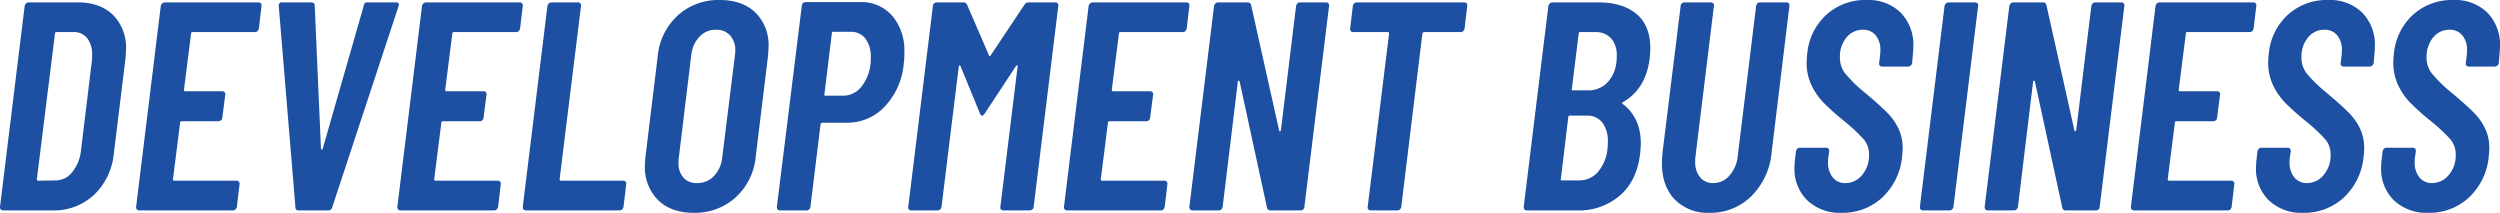 <svg xmlns="http://www.w3.org/2000/svg" id="&#x30EC;&#x30A4;&#x30E4;&#x30FC;_1" data-name="&#x30EC;&#x30A4;&#x30E4;&#x30FC; 1" viewBox="0 0 605.652 51.552"><path d="M0,50.112,5.976,1.44A1.077,1.077,0,0,1,6.336.828.957.957,0,0,1,6.983.576H18.863q5.401,0,8.532,3.06a11.094,11.094,0,0,1,3.132,8.316q0,.793-.144,2.376l-2.808,22.896A15.866,15.866,0,0,1,22.752,47.232a14.242,14.242,0,0,1-10.08,3.744H.792C.263,50.976,0,50.688,0,50.112Zm9.288-6.336,4.176-.072a5.077,5.077,0,0,0,3.96-1.908A9.955,9.955,0,0,0,19.584,36.72L22.248,14.832a11.098,11.098,0,0,0,.071-1.44A6.444,6.444,0,0,0,21.132,9.252a4.056,4.056,0,0,0-3.348-1.476H13.68a.318.318,0,0,0-.36.36L8.928,43.416A.318.318,0,0,0,9.288,43.776Z" fill="#1d50a2"></path><path d="M62.387,7.524a.834.834,0,0,1-.612.252H46.655a.318.318,0,0,0-.36.36L44.567,21.744a.318.318,0,0,0,.36.36H53.855a.724.724,0,0,1,.576.252.688.688,0,0,1,.144.612L53.855,28.512a.784.784,0,0,1-.288.612.957.957,0,0,1-.648.252H43.991a.319.319,0,0,0-.36.36L41.903,43.416a.318.318,0,0,0,.36.36H57.311a.724.724,0,0,1,.576.252.691.691,0,0,1,.144.612l-.647,5.472a1.178,1.178,0,0,1-.324.612.833.833,0,0,1-.612.252H33.768c-.529,0-.792-.288-.792-.864L38.951,1.44a1.077,1.077,0,0,1,.36-.612A.957.957,0,0,1,39.959.576H62.639a.723.723,0,0,1,.576.252.69.69,0,0,1,.144.612l-.648,5.472A1.171,1.171,0,0,1,62.387,7.524Z" fill="#1d50a2"></path><path d="M71.567,50.184,67.535,1.512v-.144a.7.7,0,0,1,.792-.792h7.056q.864,0,.864.792L77.758,36c.048.144.119.216.217.216.095,0,.167-.072.216-.216L88.126,1.368a.813.813,0,0,1,.937-.792H95.975q.863,0,.575.936L80.495,50.184a.961.961,0,0,1-1.008.792H72.359A.699.699,0,0,1,71.567,50.184Z" fill="#1d50a2"></path><path d="M125.674,7.524a.834.834,0,0,1-.612.252H109.942a.318.318,0,0,0-.36.36L107.854,21.744a.318.318,0,0,0,.36.36h8.928a.724.724,0,0,1,.576.252.688.688,0,0,1,.144.612l-.72,5.544a.784.784,0,0,1-.288.612.957.957,0,0,1-.648.252h-8.928a.319.319,0,0,0-.36.36L105.19,43.416a.318.318,0,0,0,.36.36h15.048a.724.724,0,0,1,.576.252.691.691,0,0,1,.144.612l-.647,5.472a1.178,1.178,0,0,1-.324.612.833.833,0,0,1-.612.252H97.054c-.529,0-.792-.288-.792-.864l5.976-48.672a1.077,1.077,0,0,1,.36-.612.957.957,0,0,1,.647-.252h22.681a.723.723,0,0,1,.576.252.69.69,0,0,1,.144.612l-.648,5.472A1.171,1.171,0,0,1,125.674,7.524Z" fill="#1d50a2"></path><path d="M126.646,50.112l5.976-48.672a1.077,1.077,0,0,1,.36-.612.957.957,0,0,1,.647-.252h6.408a.721.721,0,0,1,.576.252.687.687,0,0,1,.144.612L135.574,43.416a.318.318,0,0,0,.36.36h15.048a.724.724,0,0,1,.576.252.691.691,0,0,1,.144.612l-.647,5.472a1.178,1.178,0,0,1-.324.612.833.833,0,0,1-.612.252H127.438C126.909,50.976,126.646,50.688,126.646,50.112Z" fill="#1d50a2"></path><path d="M159.406,48.456a11.229,11.229,0,0,1-3.168-8.424q0-.576.144-2.16l2.952-24.192a15.249,15.249,0,0,1,4.86-9.936A14.632,14.632,0,0,1,174.381,0q5.471,0,8.64,3.06a11.024,11.024,0,0,1,3.168,8.316q0,.721-.144,2.304l-2.952,24.192a15.252,15.252,0,0,1-4.86,9.936,14.632,14.632,0,0,1-10.188,3.744Q162.573,51.552,159.406,48.456Zm13.535-5.796a7.533,7.533,0,0,0,2.017-4.428l3.096-24.912a5.439,5.439,0,0,0,.072-1.008,5.319,5.319,0,0,0-1.26-3.744A4.425,4.425,0,0,0,173.446,7.2a5.316,5.316,0,0,0-3.996,1.692,7.649,7.649,0,0,0-1.98,4.428L164.446,38.232a7.818,7.818,0,0,0-.072,1.224,5.155,5.155,0,0,0,1.188,3.564,4.251,4.251,0,0,0,3.349,1.332A5.426,5.426,0,0,0,172.941,42.66Z" fill="#1d50a2"></path><path d="M216.176,3.852a12.948,12.948,0,0,1,2.916,8.82,18.739,18.739,0,0,1-.144,2.664,17.196,17.196,0,0,1-4.572,10.44,12.445,12.445,0,0,1-9.252,3.96h-5.904q-.289,0-.432.36l-2.448,20.016a1.169,1.169,0,0,1-.323.612.833.833,0,0,1-.612.252h-6.408q-.792,0-.792-.864l6.048-48.744a.785.785,0,0,1,.288-.612A.958.958,0,0,1,195.189.504h13.104A9.919,9.919,0,0,1,216.176,3.852Zm-7.596,17.28a10.519,10.519,0,0,0,2.304-5.58,14.335,14.335,0,0,0,.072-1.656,7.181,7.181,0,0,0-1.296-4.536,4.316,4.316,0,0,0-3.6-1.656h-4.177a.318.318,0,0,0-.359.36l-1.8,14.76c-.098.241,0,.36.287.36H204.189A5.628,5.628,0,0,0,208.581,21.132Z" fill="#1d50a2"></path><path d="M249.26.576h6.408a.72.72,0,0,1,.575.252.688.688,0,0,1,.145.612L250.413,50.112a.787.787,0,0,1-.288.612.957.957,0,0,1-.648.252h-6.408a.718.718,0,0,1-.576-.252.683.683,0,0,1-.144-.612l4.176-33.984c.048-.191.012-.288-.107-.288a.399.399,0,0,0-.324.216l-7.488,11.376c-.24.385-.457.576-.647.576a.533.533,0,0,1-.324-.144.761.761,0,0,1-.252-.432l-4.681-11.376c-.048-.144-.12-.216-.216-.216-.097,0-.169.097-.216.288l-4.176,33.984a1.171,1.171,0,0,1-.324.612.831.831,0,0,1-.612.252h-6.407a.716.716,0,0,1-.576-.252.684.684,0,0,1-.145-.612l5.977-48.672a.785.785,0,0,1,.288-.612.955.955,0,0,1,.647-.252h6.408a.892.892,0,0,1,.936.576l5.328,12.312q.144.361.36,0l8.208-12.312A1.189,1.189,0,0,1,249.26.576Z" fill="#1d50a2"></path><path d="M287.167,7.524a.834.834,0,0,1-.612.252H271.435a.318.318,0,0,0-.36.36l-1.728,13.608a.318.318,0,0,0,.36.36h8.928a.724.724,0,0,1,.576.252.688.688,0,0,1,.144.612l-.72,5.544a.784.784,0,0,1-.288.612.957.957,0,0,1-.648.252H268.771a.319.319,0,0,0-.36.36L266.683,43.416a.318.318,0,0,0,.36.36h15.048a.724.724,0,0,1,.576.252.691.691,0,0,1,.144.612l-.647,5.472a1.178,1.178,0,0,1-.324.612.833.833,0,0,1-.612.252H258.547c-.529,0-.792-.288-.792-.864L263.731,1.44a1.077,1.077,0,0,1,.36-.612.957.957,0,0,1,.647-.252h22.681a.724.724,0,0,1,.576.252.69.69,0,0,1,.144.612l-.648,5.472A1.171,1.171,0,0,1,287.167,7.524Z" fill="#1d50a2"></path><path d="M314.311.828a.833.833,0,0,1,.612-.252h6.336a.72.72,0,0,1,.575.252.688.688,0,0,1,.145.612l-5.977,48.672a.786.786,0,0,1-.287.612.957.957,0,0,1-.648.252h-7.272a.801.801,0,0,1-.863-.72l-6.624-30.528c-.049-.144-.133-.204-.252-.18a.222.222,0,0,0-.181.252l-3.672,30.312a1.169,1.169,0,0,1-.323.612.833.833,0,0,1-.612.252h-6.336c-.529,0-.792-.288-.792-.864l5.976-48.672a1.077,1.077,0,0,1,.36-.612.957.957,0,0,1,.647-.252h7.128a.803.803,0,0,1,.864.72l6.769,30.312c0,.144.06.205.18.18a.338.338,0,0,0,.252-.252l3.672-30.096A1.16,1.16,0,0,1,314.311.828Z" fill="#1d50a2"></path><path d="M355.314.828a.687.687,0,0,1,.144.612l-.647,5.472a1.173,1.173,0,0,1-.324.612.832.832,0,0,1-.612.252h-8.855q-.289,0-.433.36l-5.111,41.976a1.171,1.171,0,0,1-.324.612.831.831,0,0,1-.612.252h-6.479a.716.716,0,0,1-.576-.252.684.684,0,0,1-.145-.612L336.522,8.136a.318.318,0,0,0-.36-.36h-8.352a.716.716,0,0,1-.576-.252.684.684,0,0,1-.145-.612l.648-5.472A1.16,1.16,0,0,1,328.062.828a.831.831,0,0,1,.611-.252h26.064A.723.723,0,0,1,355.314.828Z" fill="#1d50a2"></path><path d="M392.464,47.34a15.126,15.126,0,0,1-10.296,3.636H369.928c-.529,0-.792-.288-.792-.864l5.976-48.672a1.077,1.077,0,0,1,.36-.612.957.957,0,0,1,.647-.252h11.017q5.975,0,9.324,2.808,3.347,2.808,3.348,8.352,0,.793-.145,2.376-.936,7.417-6.407,10.584-.432.216-.217.432,4.463,3.312,4.465,9.648,0,.648-.145,2.232Q396.639,43.704,392.464,47.34ZM387.1,41.688A10.323,10.323,0,0,0,389.44,36a14.56,14.56,0,0,0,.072-1.656,7.324,7.324,0,0,0-1.332-4.644,4.536,4.536,0,0,0-3.78-1.692h-4.032q-.432,0-.432.36l-1.8,14.976c-.097.241,0,.36.288.36h4.031A6.01,6.01,0,0,0,387.1,41.688ZM382.456,8.136l-1.655,13.392c-.097.241,0,.36.288.36h3.527a6.451,6.451,0,0,0,4.716-1.8,8.436,8.436,0,0,0,2.269-5.112,11.065,11.065,0,0,0,.072-1.44,6.113,6.113,0,0,0-1.368-4.248,5.068,5.068,0,0,0-3.96-1.512h-3.528A.318.318,0,0,0,382.456,8.136Z" fill="#1d50a2"></path><path d="M405.711,48.312q-3.095-3.24-3.096-8.784,0-.791.145-2.52l4.392-35.568a.785.785,0,0,1,.288-.612.957.957,0,0,1,.647-.252h6.408a.721.721,0,0,1,.576.252.688.688,0,0,1,.145.612l-4.465,36.432a8.606,8.606,0,0,0-.071,1.296,5.662,5.662,0,0,0,1.188,3.78,3.979,3.979,0,0,0,3.204,1.404,5.125,5.125,0,0,0,3.888-1.8,8.221,8.221,0,0,0,2.017-4.68l4.464-36.432a1.16,1.16,0,0,1,.324-.612.831.831,0,0,1,.611-.252h6.408a.721.721,0,0,1,.576.252.687.687,0,0,1,.144.612L429.184,37.008a16.972,16.972,0,0,1-4.933,10.548,14.018,14.018,0,0,1-10.115,3.996A11.1,11.1,0,0,1,405.711,48.312Z" fill="#1d50a2"></path><path d="M437.823,48.528a10.663,10.663,0,0,1-3.096-7.992,19.305,19.305,0,0,1,.144-2.016l.217-1.872a1.165,1.165,0,0,1,.323-.612.835.835,0,0,1,.612-.252h6.336q.791,0,.792.864l-.216,1.44a6.449,6.449,0,0,0-.072,1.152,5.627,5.627,0,0,0,1.152,3.744,3.759,3.759,0,0,0,3.024,1.368,5.213,5.213,0,0,0,4.067-1.944,7.3,7.3,0,0,0,1.692-4.968,5.635,5.635,0,0,0-1.332-3.744,42.521,42.521,0,0,0-5.004-4.608,60.517,60.517,0,0,1-4.645-4.176,15.94,15.94,0,0,1-2.952-4.248,12.704,12.704,0,0,1-1.188-5.616q0-.575.144-2.016a14.548,14.548,0,0,1,4.681-9.504A13.989,13.989,0,0,1,452.151,0a11.241,11.241,0,0,1,8.316,3.06,11.145,11.145,0,0,1,3.06,8.244q0,.648-.144,2.232l-.145,1.728a1.073,1.073,0,0,1-.359.612.957.957,0,0,1-.648.252h-6.264a.716.716,0,0,1-.576-.252.683.683,0,0,1-.144-.612l.216-1.872a8.083,8.083,0,0,0,.071-1.224,5.381,5.381,0,0,0-1.151-3.636,3.888,3.888,0,0,0-3.097-1.332,5.047,5.047,0,0,0-3.924,1.836A7.297,7.297,0,0,0,445.743,14.04a6.06,6.06,0,0,0,1.297,3.78,33.929,33.929,0,0,0,4.68,4.572q3.456,2.881,5.328,4.752a14.452,14.452,0,0,1,2.88,3.996,11.037,11.037,0,0,1,1.008,4.788q0,.647-.144,2.088a15.492,15.492,0,0,1-4.824,9.864,14.022,14.022,0,0,1-9.792,3.672A11.437,11.437,0,0,1,437.823,48.528Z" fill="#1d50a2"></path><path d="M465.111,50.112l5.976-48.672a1.077,1.077,0,0,1,.36-.612.957.957,0,0,1,.647-.252h6.408a.721.721,0,0,1,.576.252.687.687,0,0,1,.144.612l-5.976,48.672a1.171,1.171,0,0,1-.324.612.831.831,0,0,1-.611.252h-6.408C465.374,50.976,465.111,50.688,465.111,50.112Z" fill="#1d50a2"></path><path d="M506.978.828a.833.833,0,0,1,.612-.252h6.336a.72.72,0,0,1,.575.252.688.688,0,0,1,.145.612l-5.977,48.672a.786.786,0,0,1-.287.612.957.957,0,0,1-.648.252h-7.272a.801.801,0,0,1-.863-.72l-6.624-30.528c-.049-.144-.133-.204-.252-.18a.222.222,0,0,0-.181.252l-3.672,30.312a1.169,1.169,0,0,1-.323.612.833.833,0,0,1-.612.252h-6.336c-.529,0-.792-.288-.792-.864l5.976-48.672a1.077,1.077,0,0,1,.36-.612.957.957,0,0,1,.647-.252h7.128a.803.803,0,0,1,.864.72l6.769,30.312c0,.144.06.205.18.18a.338.338,0,0,0,.252-.252l3.672-30.096A1.16,1.16,0,0,1,506.978.828Z" fill="#1d50a2"></path><path d="M545.641,7.524a.834.834,0,0,1-.612.252H529.909a.318.318,0,0,0-.36.36L527.821,21.744a.318.318,0,0,0,.36.36h8.928a.724.724,0,0,1,.576.252.688.688,0,0,1,.144.612l-.72,5.544a.784.784,0,0,1-.288.612.957.957,0,0,1-.648.252h-8.928a.319.319,0,0,0-.36.36L525.157,43.416a.318.318,0,0,0,.36.36h15.048a.724.724,0,0,1,.576.252.691.691,0,0,1,.144.612l-.647,5.472a1.178,1.178,0,0,1-.324.612.833.833,0,0,1-.612.252H517.021c-.529,0-.792-.288-.792-.864l5.976-48.672a1.077,1.077,0,0,1,.36-.612.957.957,0,0,1,.647-.252h22.681a.724.724,0,0,1,.576.252.69.69,0,0,1,.144.612l-.648,5.472A1.171,1.171,0,0,1,545.641,7.524Z" fill="#1d50a2"></path><path d="M549.636,48.528a10.663,10.663,0,0,1-3.096-7.992,19.304,19.304,0,0,1,.144-2.016l.217-1.872a1.165,1.165,0,0,1,.323-.612.835.835,0,0,1,.612-.252h6.336q.791,0,.792.864l-.216,1.44a6.449,6.449,0,0,0-.072,1.152,5.627,5.627,0,0,0,1.152,3.744,3.759,3.759,0,0,0,3.024,1.368,5.213,5.213,0,0,0,4.067-1.944,7.3,7.3,0,0,0,1.692-4.968,5.635,5.635,0,0,0-1.332-3.744,42.52,42.52,0,0,0-5.004-4.608,60.519,60.519,0,0,1-4.645-4.176,15.94,15.94,0,0,1-2.952-4.248,12.704,12.704,0,0,1-1.188-5.616q0-.575.144-2.016a14.548,14.548,0,0,1,4.681-9.504A13.989,13.989,0,0,1,563.964,0a11.241,11.241,0,0,1,8.316,3.06,11.145,11.145,0,0,1,3.06,8.244q0,.648-.144,2.232l-.145,1.728a1.073,1.073,0,0,1-.359.612.957.957,0,0,1-.648.252h-6.264a.716.716,0,0,1-.576-.252.683.683,0,0,1-.144-.612l.216-1.872a8.083,8.083,0,0,0,.071-1.224,5.381,5.381,0,0,0-1.151-3.636A3.888,3.888,0,0,0,563.1,7.2a5.047,5.047,0,0,0-3.924,1.836A7.297,7.297,0,0,0,557.556,14.04a6.06,6.06,0,0,0,1.297,3.78,33.929,33.929,0,0,0,4.68,4.572q3.456,2.881,5.328,4.752a14.452,14.452,0,0,1,2.88,3.996,11.036,11.036,0,0,1,1.008,4.788q0,.647-.144,2.088a15.492,15.492,0,0,1-4.824,9.864,14.022,14.022,0,0,1-9.792,3.672A11.437,11.437,0,0,1,549.636,48.528Z" fill="#1d50a2"></path><path d="M579.948,48.528a10.663,10.663,0,0,1-3.096-7.992,19.305,19.305,0,0,1,.144-2.016l.217-1.872a1.165,1.165,0,0,1,.323-.612.835.835,0,0,1,.612-.252h6.336q.791,0,.792.864l-.216,1.44a6.449,6.449,0,0,0-.072,1.152,5.627,5.627,0,0,0,1.152,3.744,3.759,3.759,0,0,0,3.024,1.368,5.213,5.213,0,0,0,4.067-1.944,7.3,7.3,0,0,0,1.692-4.968,5.635,5.635,0,0,0-1.332-3.744,42.521,42.521,0,0,0-5.004-4.608,60.517,60.517,0,0,1-4.645-4.176,15.94,15.94,0,0,1-2.952-4.248,12.704,12.704,0,0,1-1.188-5.616q0-.575.144-2.016a14.548,14.548,0,0,1,4.681-9.504A13.989,13.989,0,0,1,594.276,0a11.241,11.241,0,0,1,8.316,3.06,11.145,11.145,0,0,1,3.06,8.244q0,.648-.144,2.232l-.145,1.728a1.073,1.073,0,0,1-.359.612.957.957,0,0,1-.648.252h-6.264a.716.716,0,0,1-.576-.252.683.683,0,0,1-.144-.612l.216-1.872a8.083,8.083,0,0,0,.071-1.224,5.381,5.381,0,0,0-1.151-3.636,3.888,3.888,0,0,0-3.097-1.332,5.047,5.047,0,0,0-3.924,1.836A7.297,7.297,0,0,0,587.868,14.04a6.06,6.06,0,0,0,1.297,3.78,33.929,33.929,0,0,0,4.68,4.572q3.456,2.881,5.328,4.752a14.452,14.452,0,0,1,2.88,3.996,11.037,11.037,0,0,1,1.008,4.788q0,.647-.144,2.088a15.492,15.492,0,0,1-4.824,9.864,14.022,14.022,0,0,1-9.792,3.672A11.437,11.437,0,0,1,579.948,48.528Z" fill="#1d50a2"></path></svg>